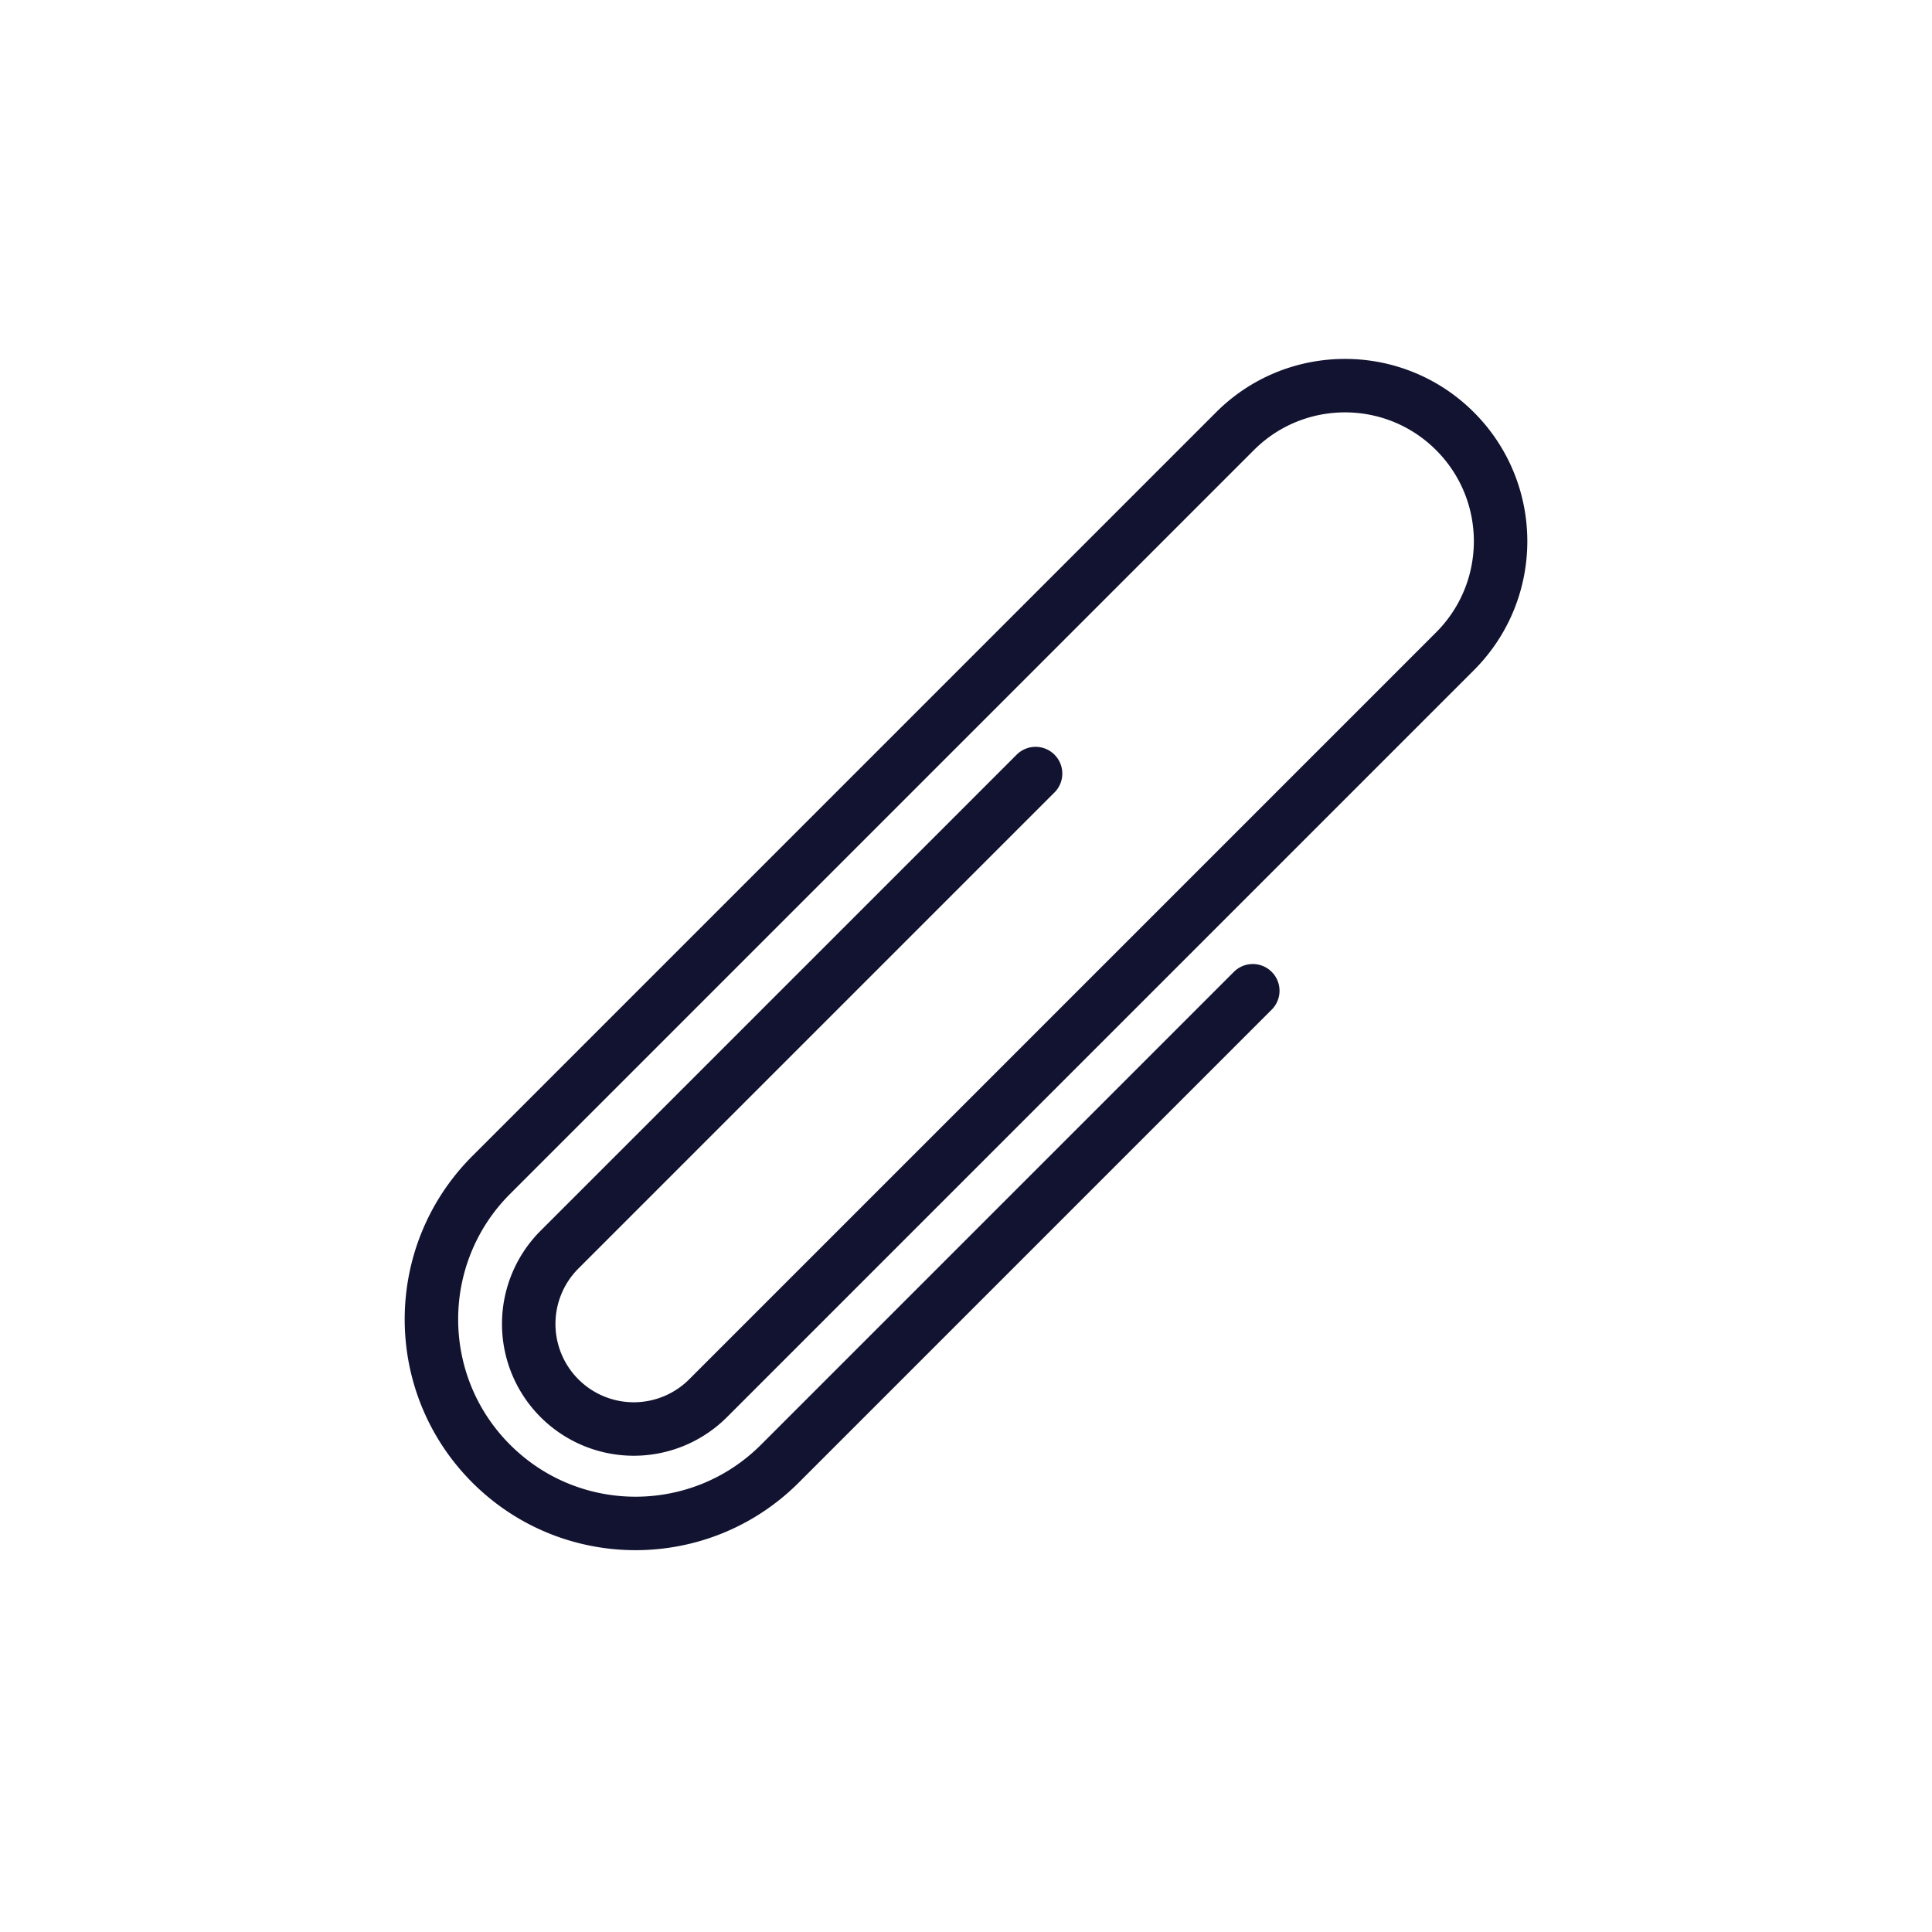 <svg xmlns="http://www.w3.org/2000/svg" width="430" height="430" viewbox="0 0 430 430"><g clip-path="url(#a)" id="gid1"><g clip-path="url(#b)" style="display:block" id="gid2"><path fill="none" stroke="#121331" stroke-linecap="round" stroke-linejoin="round" stroke-width="3.5" d="M-2.296-13.55-33.46 17.614a6.878 6.878 0 0 0 0 9.727s0 0 0 0a6.877 6.877 0 0 0 9.726 0l48.895-48.896c3.978-3.978 3.978-10.427 0-14.405 0 0 0 0 0 0-3.978-3.978-10.427-3.978-14.405 0L-37.93 12.727c-5.218 5.218-5.218 13.679 0 18.897 0 0 0 0 0 0 5.218 5.218 13.679 5.218 18.897 0L11.923.668" class="primary" style="display:block" transform="matrix(3.4 0 0 3.4 238.29 218.24)" id="pid1"/></g></g></svg>